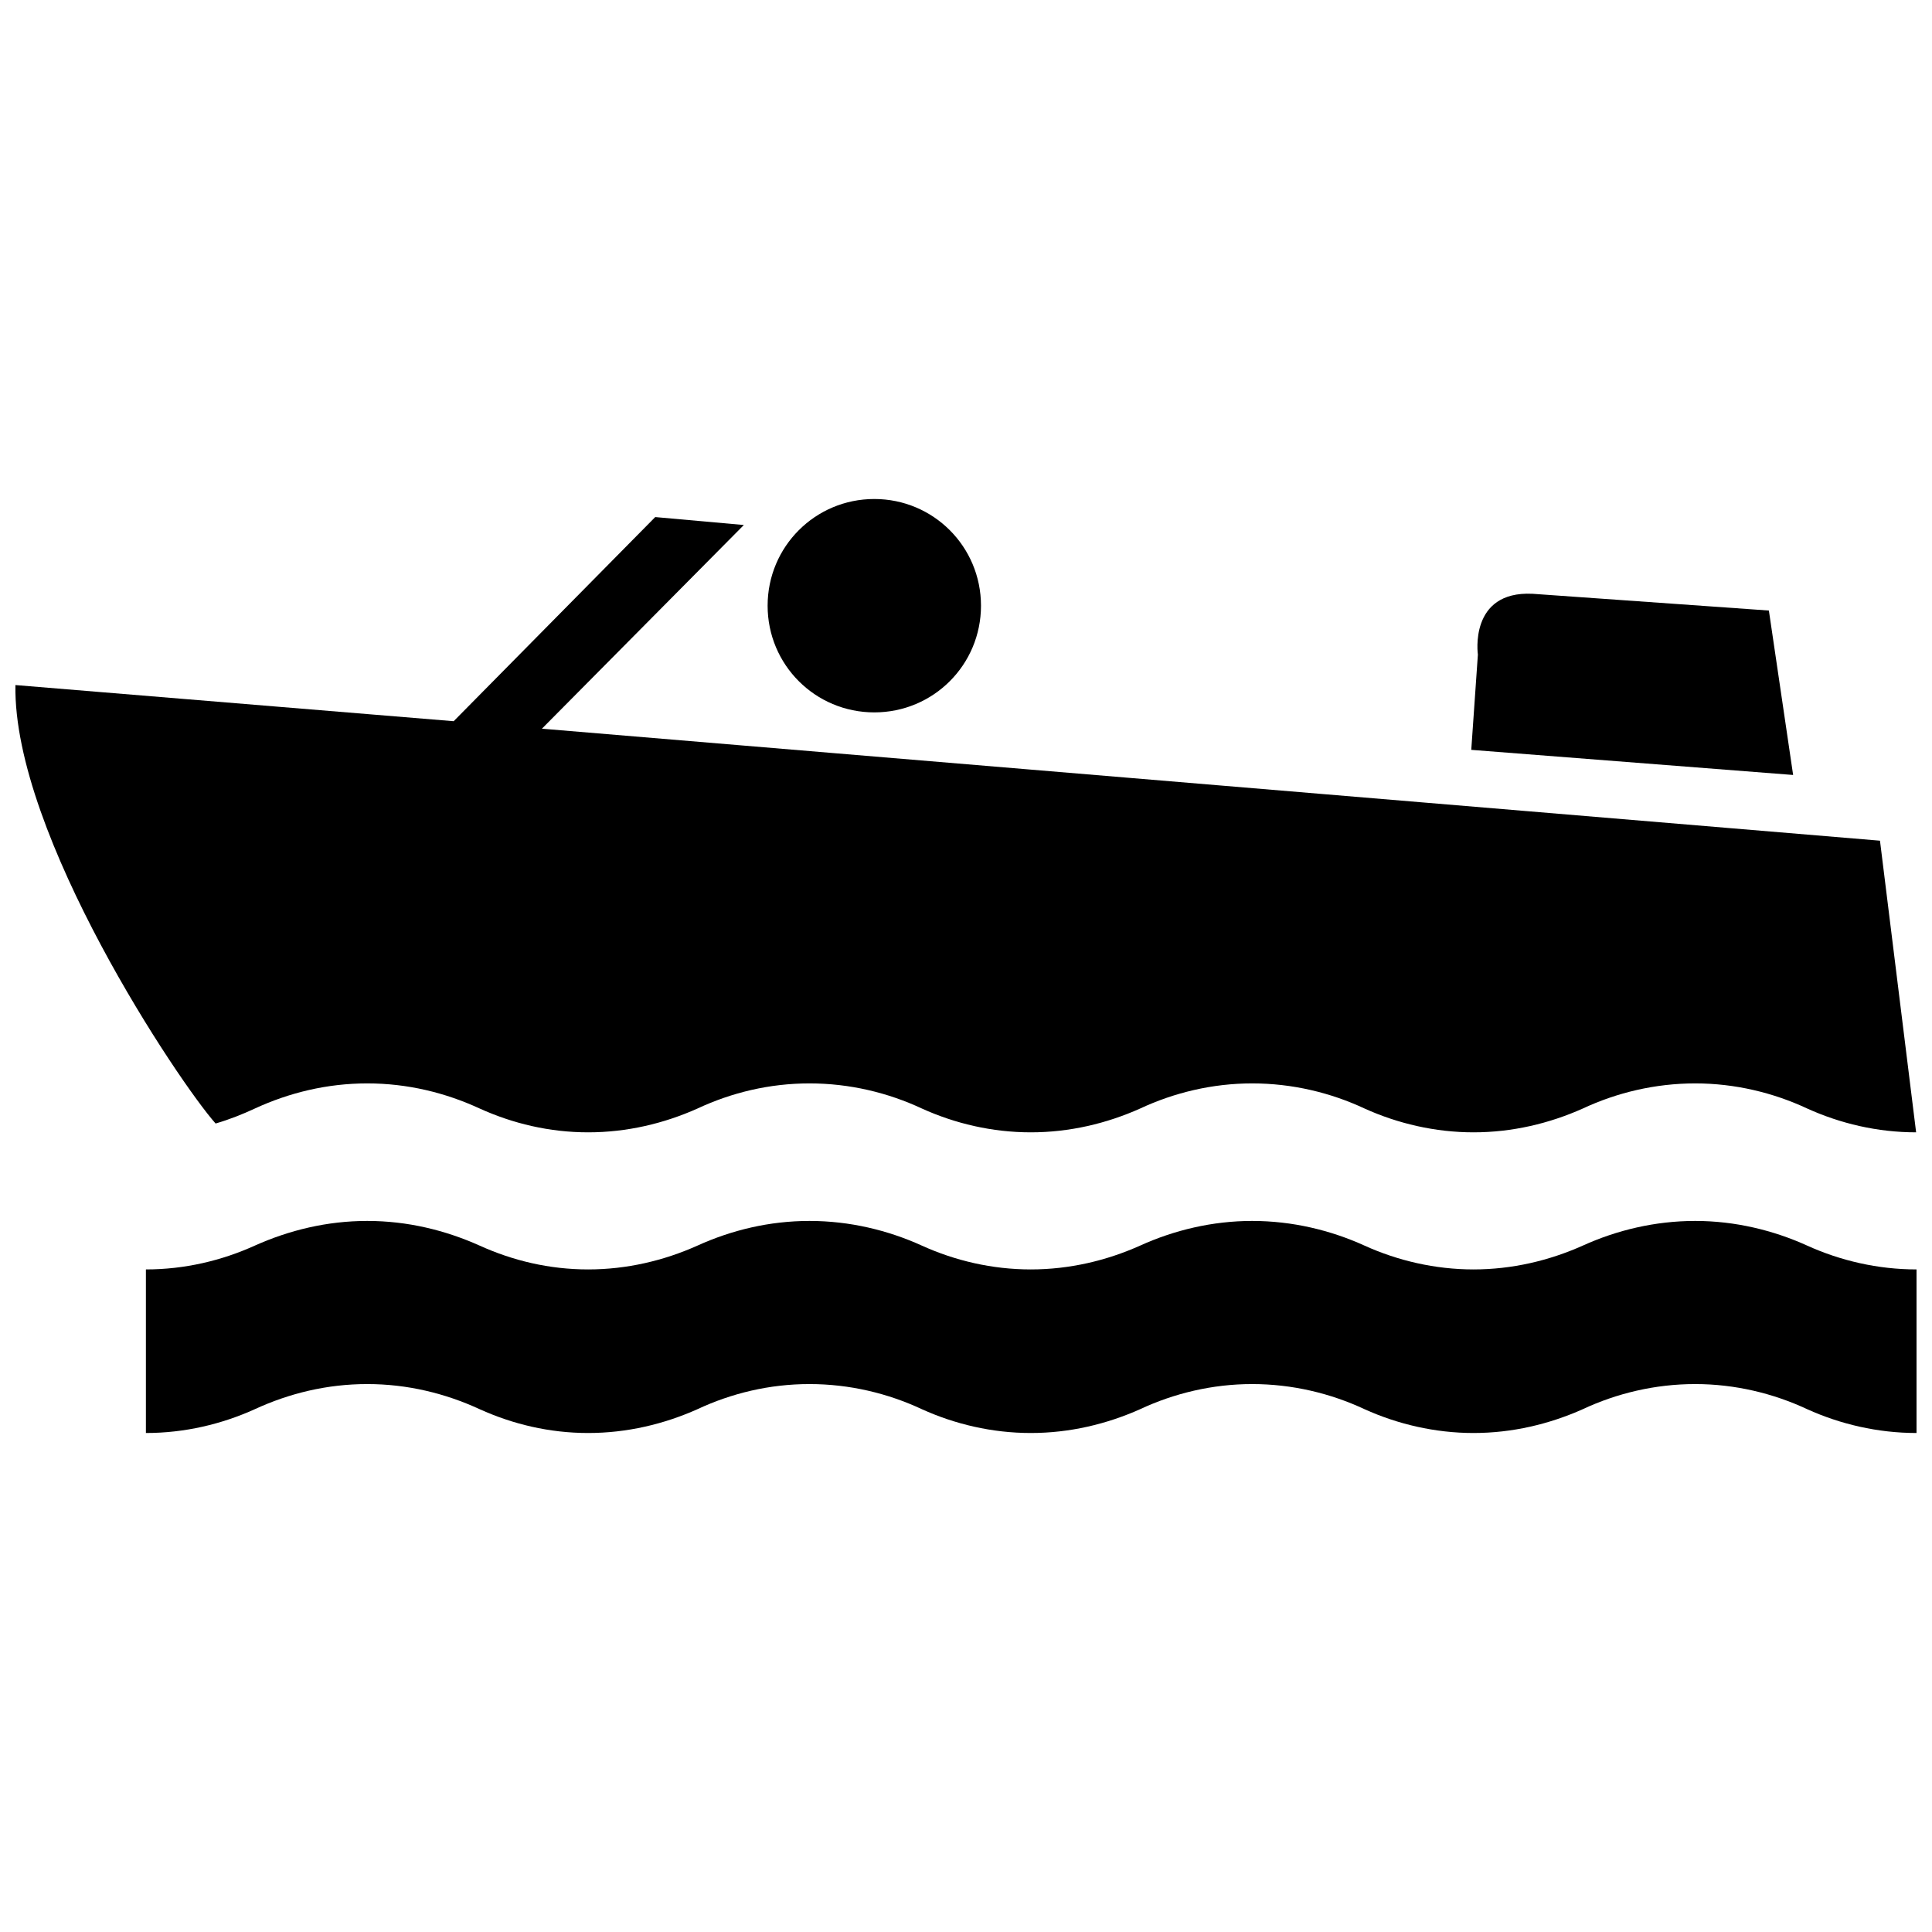 <?xml version="1.0" encoding="UTF-8"?>
<!-- Uploaded to: SVG Repo, www.svgrepo.com, Generator: SVG Repo Mixer Tools -->
<svg width="800px" height="800px" version="1.1" viewBox="144 144 512 512" xmlns="http://www.w3.org/2000/svg">
 <defs>
  <clipPath id="b">
   <path d="m182 467h469.9v57h-469.9z"/>
  </clipPath>
  <clipPath id="a">
   <path d="m148.09 281h503.81v164h-503.81z"/>
  </clipPath>
 </defs>
 <g clip-path="url(#b)">
  <path d="m651.9 523.76c-10.285 0-20.215-2.34-28.973-6.309-9-4.207-19.164-6.66-29.684-6.66-10.625 0-20.793 2.453-29.789 6.66-8.883 3.969-18.699 6.309-28.977 6.309-10.168 0-20.098-2.34-28.863-6.309-8.992-4.207-19.164-6.66-29.793-6.66-10.516 0-20.68 2.453-29.68 6.66-8.879 3.969-18.695 6.309-28.973 6.309-10.285 0-20.098-2.34-28.867-6.309-8.992-4.207-19.164-6.66-29.789-6.66-10.633 0-20.684 2.453-29.68 6.66-8.879 3.969-18.695 6.309-28.973 6.309-10.277 0-19.977-2.34-28.746-6.309-9.113-4.207-19.164-6.66-29.793-6.66-10.633 0-20.68 2.453-29.793 6.66-8.762 3.969-18.578 6.309-28.863 6.309v-43.348c10.285 0 20.094-2.34 28.863-6.312 9.113-4.086 19.164-6.539 29.793-6.539 10.633 0 20.68 2.453 29.793 6.539 8.762 3.977 18.461 6.312 28.746 6.312 10.285 0 20.094-2.34 28.973-6.312 8.992-4.086 19.047-6.539 29.68-6.539 10.625 0 20.793 2.453 29.789 6.539 8.762 3.977 18.582 6.312 28.867 6.312 10.277 0 20.094-2.34 28.973-6.312 8.992-4.086 19.164-6.539 29.68-6.539 10.633 0 20.801 2.453 29.793 6.539 8.758 3.977 18.695 6.312 28.863 6.312 10.277 0 20.094-2.34 28.977-6.312 8.992-4.086 19.164-6.539 29.789-6.539 10.52 0 20.68 2.453 29.684 6.539 8.758 3.977 18.688 6.312 28.973 6.312z"/>
 </g>
 <path d="m533.9 342.72 85.297 6.656-6.426-43.578-62.633-4.438c-16.934-0.816-14.484 16.125-14.484 16.125z"/>
 <path d="m375.7 332.79c15.656 0 28.273-12.617 28.273-28.273-0.004-15.656-12.621-28.277-28.273-28.277-15.656 0-28.273 12.621-28.273 28.277s12.613 28.273 28.273 28.273z"/>
 <g clip-path="url(#a)">
  <path d="m201.14 441.74c3.621-1.047 7.129-2.449 10.398-3.969 9.113-4.207 19.164-6.66 29.793-6.66 10.633 0 20.68 2.453 29.793 6.66 8.762 3.969 18.461 6.309 28.746 6.309s20.094-2.34 28.973-6.309c8.992-4.207 19.047-6.66 29.68-6.66 10.625 0 20.793 2.453 29.789 6.66 8.762 3.969 18.582 6.309 28.867 6.309 10.277 0 20.094-2.34 28.973-6.309 8.992-4.207 19.164-6.66 29.68-6.66 10.633 0 20.801 2.453 29.793 6.66 8.758 3.969 18.695 6.309 28.863 6.309 10.277 0 20.094-2.34 28.977-6.309 8.992-4.207 19.164-6.66 29.789-6.66 10.52 0 20.68 2.453 29.684 6.66 8.758 3.969 18.578 6.309 28.855 6.309l-9.578-77.289-354.6-29.68 53.512-53.98-23.484-2.102-53.414 54.098-116.14-9.578c-0.699 39.605 43.465 105.45 53.047 116.19z"/>
 </g>
</svg>